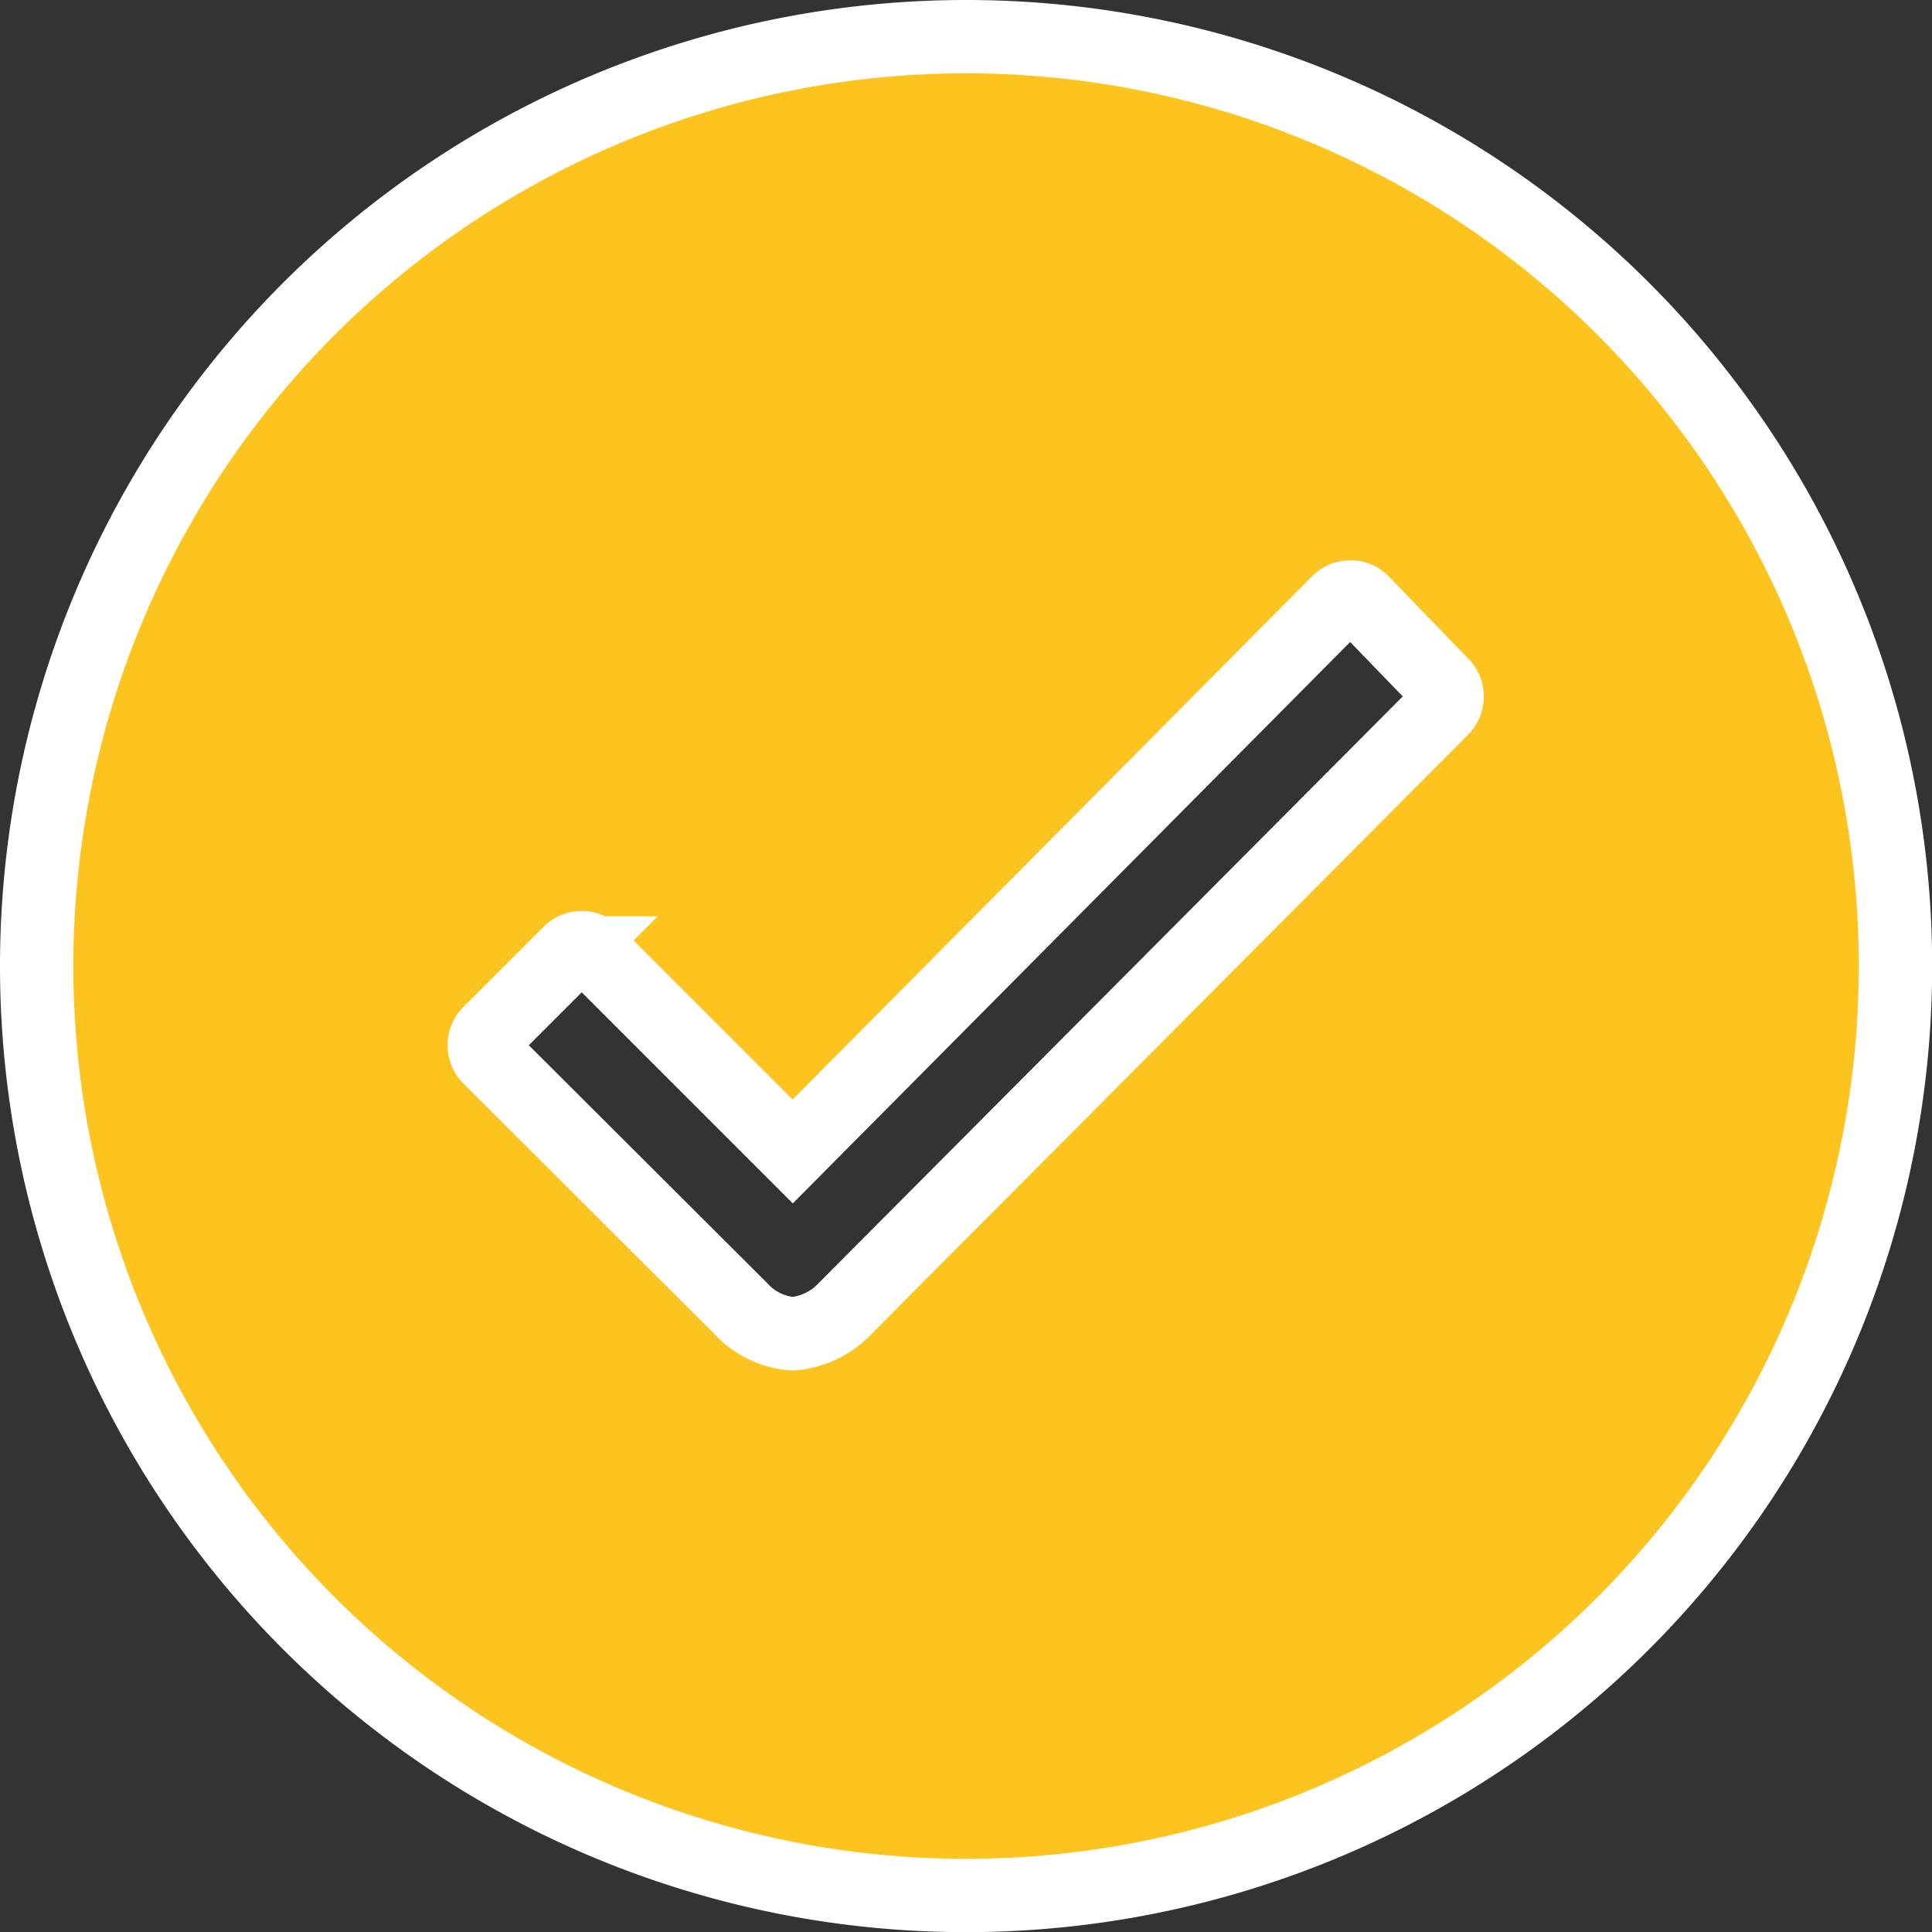 <svg xmlns="http://www.w3.org/2000/svg" width="13.173" height="13.173" viewBox="0 0 13.173 13.173">
  <rect x="0" y="0" width="13.173" height="13.173" fill="#333333" stroke="none"/>
  <path id="Icon_ionic-ios-checkmark-circle-o" data-name="Icon ionic-ios-checkmark-circle-o" d="M9.712,3.375a6.337,6.337,0,1,0,6.337,6.337A6.336,6.336,0,0,0,9.712,3.375ZM12.956,7.96,8.883,12.051h0a.55.55,0,0,1-.353.168.533.533,0,0,1-.356-.174L6.464,10.339a.121.121,0,0,1,0-.174l.542-.542a.118.118,0,0,1,.171,0L8.53,10.976l3.717-3.744a.12.12,0,0,1,.085-.037h0a.111.111,0,0,1,.085.037l.533.551A.12.12,0,0,1,12.956,7.96Z" transform="translate(-3.125 -3.125)" fill="#fdc41f" stroke="#fff" stroke-width="0.5"/>
</svg>
